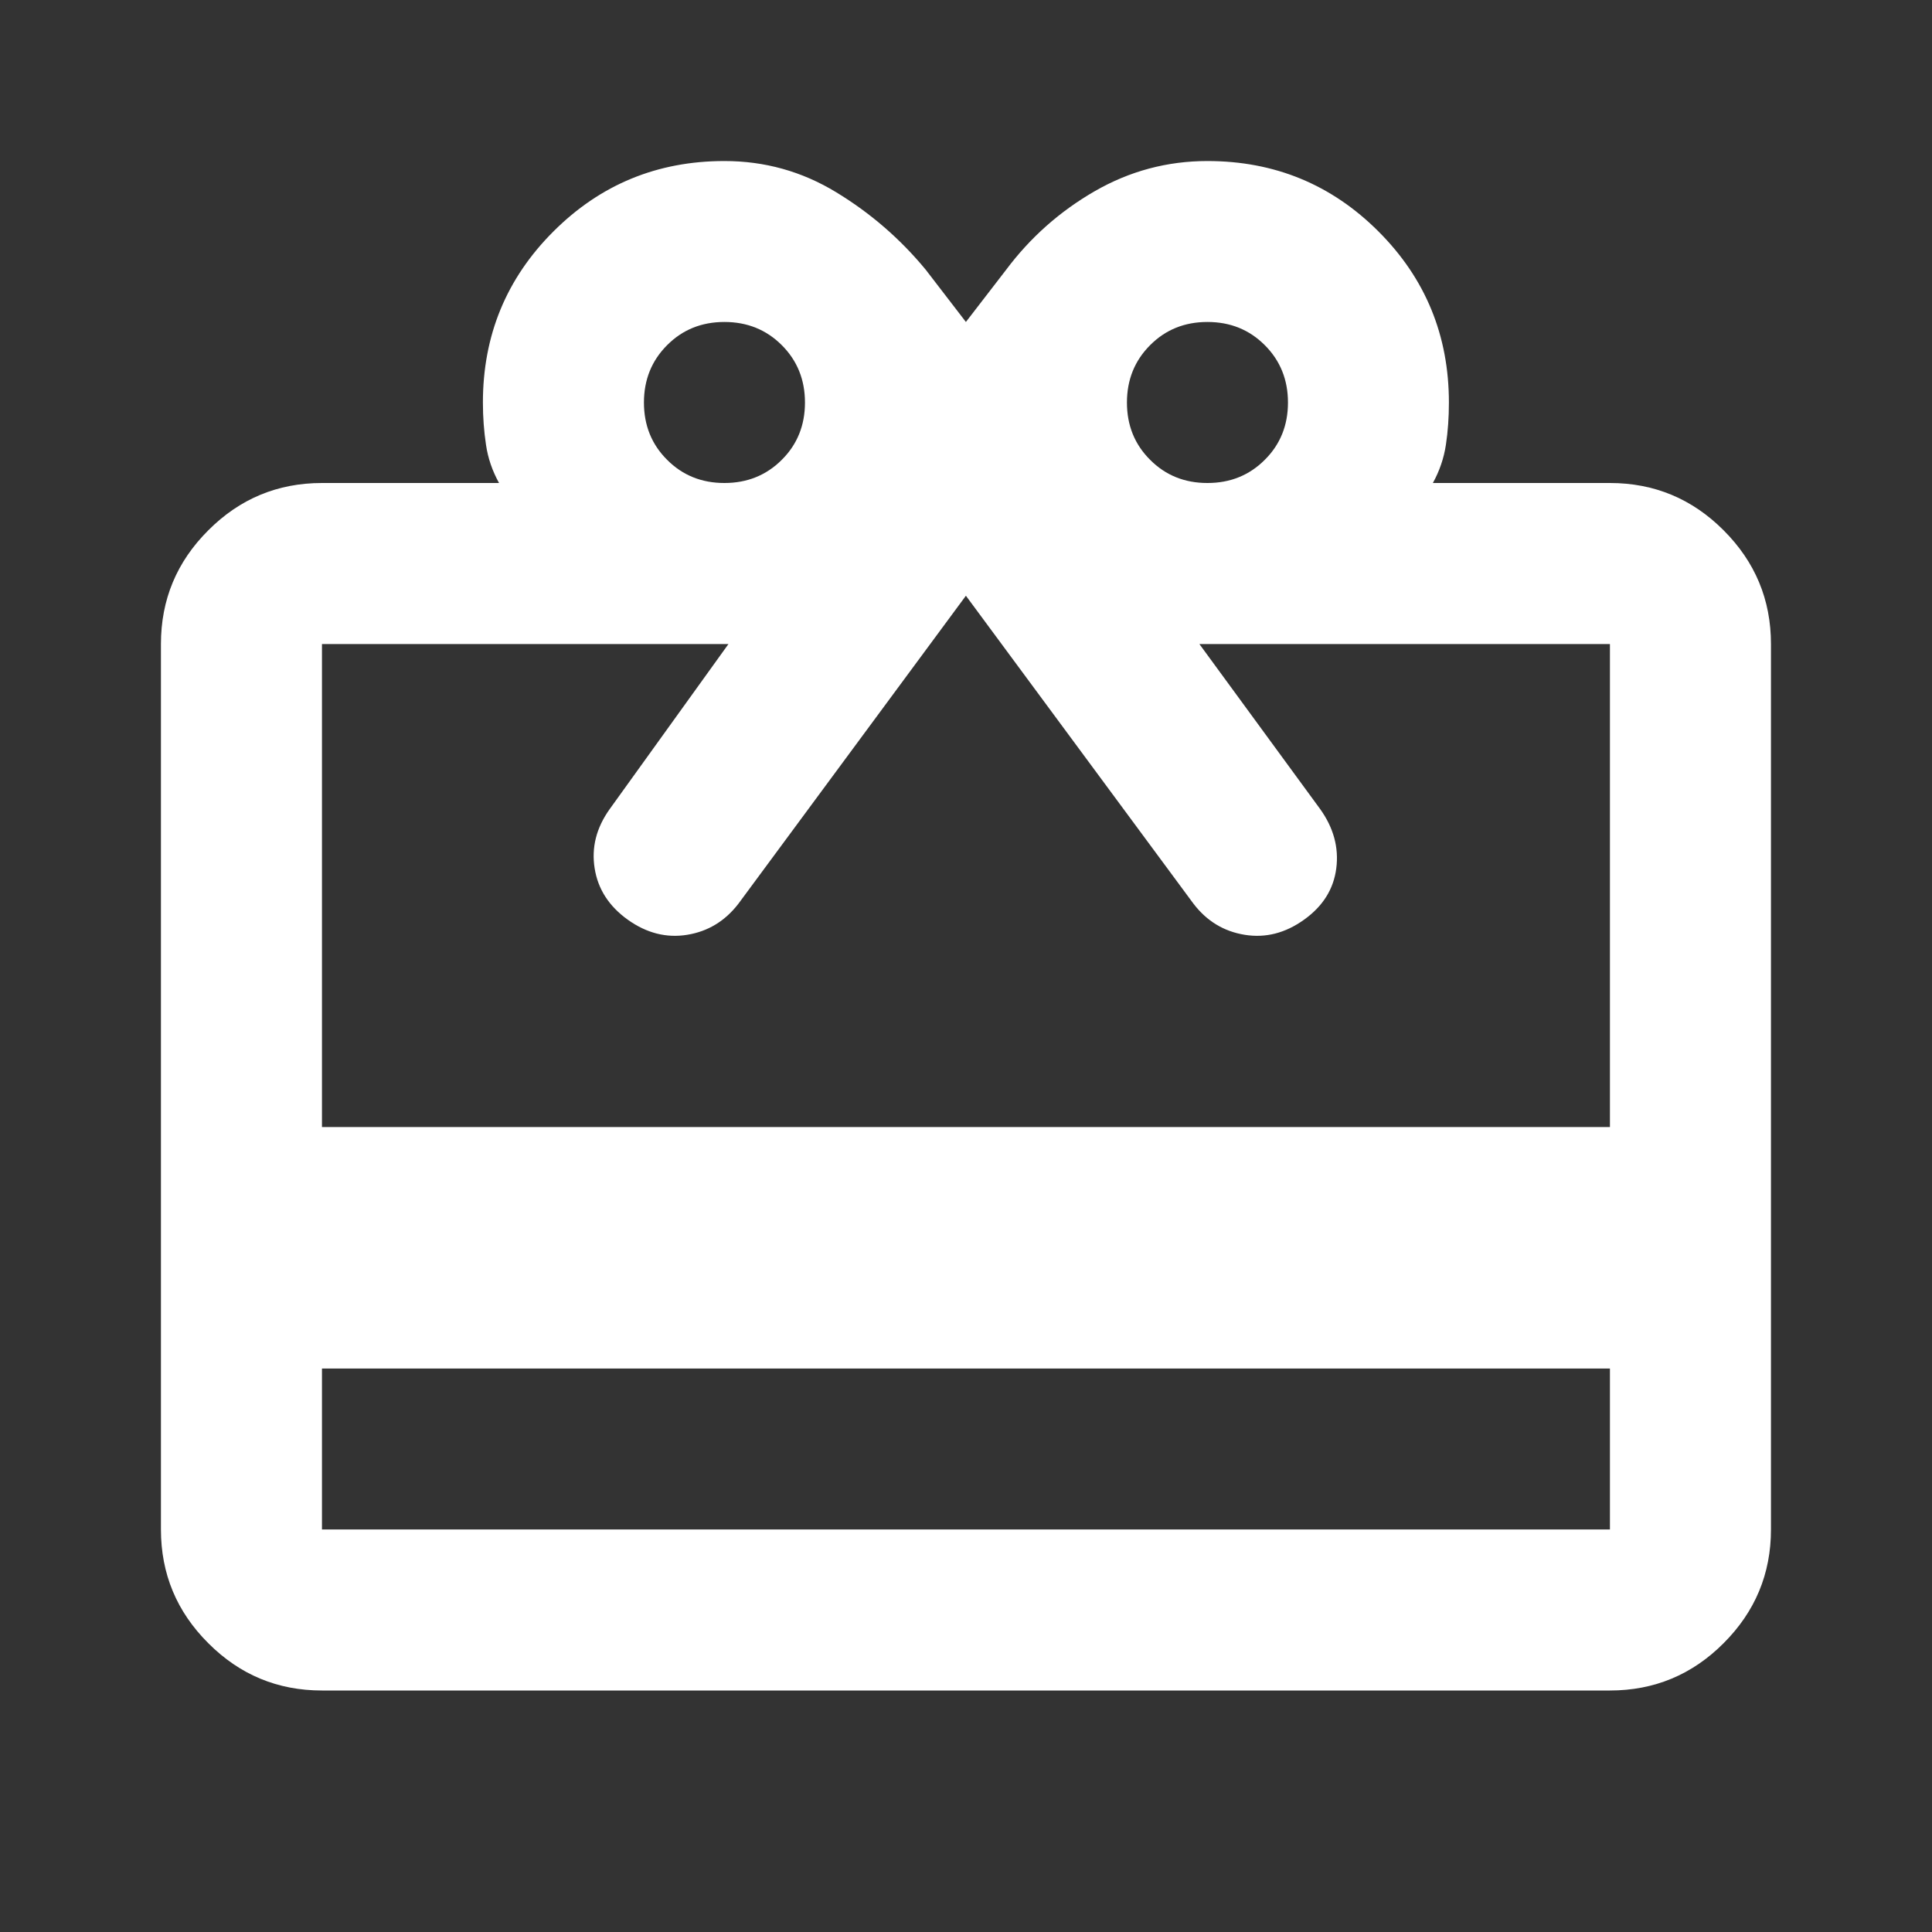 <svg xmlns="http://www.w3.org/2000/svg" fill="none" viewBox="0 0 20 20" height="20" width="20">
<rect x="0" y="0" width="20" height="20" fill="#333333" stroke="none"/>
<path fill="white" d="M3.333 14.167V15.833H16.666V14.167H3.333ZM3.333 5H5.166C5.097 4.875 5.051 4.743 5.031 4.604C5.01 4.465 4.999 4.319 4.999 4.167C4.999 3.472 5.242 2.882 5.729 2.396C6.215 1.91 6.805 1.667 7.499 1.667C7.916 1.667 8.301 1.774 8.656 1.99C9.01 2.205 9.319 2.472 9.583 2.792L9.999 3.333L10.416 2.792C10.666 2.458 10.972 2.187 11.333 1.979C11.694 1.771 12.083 1.667 12.499 1.667C13.194 1.667 13.784 1.91 14.27 2.396C14.756 2.882 14.999 3.472 14.999 4.167C14.999 4.319 14.989 4.465 14.968 4.604C14.947 4.743 14.902 4.875 14.833 5H16.666C17.124 5 17.517 5.163 17.843 5.49C18.169 5.816 18.333 6.208 18.333 6.667V15.833C18.333 16.292 18.169 16.684 17.843 17.01C17.517 17.337 17.124 17.5 16.666 17.5H3.333C2.874 17.5 2.482 17.337 2.156 17.01C1.829 16.684 1.666 16.292 1.666 15.833V6.667C1.666 6.208 1.829 5.816 2.156 5.49C2.482 5.163 2.874 5 3.333 5ZM3.333 11.667H16.666V6.667H12.416L13.666 8.375C13.805 8.569 13.861 8.774 13.833 8.99C13.805 9.205 13.694 9.382 13.499 9.521C13.305 9.66 13.1 9.712 12.885 9.677C12.669 9.642 12.492 9.535 12.354 9.354L9.999 6.167L7.645 9.354C7.506 9.535 7.329 9.642 7.114 9.677C6.899 9.712 6.694 9.66 6.499 9.521C6.305 9.382 6.19 9.205 6.156 8.99C6.121 8.774 6.173 8.569 6.312 8.375L7.541 6.667H3.333V11.667ZM7.499 5C7.735 5 7.933 4.92 8.093 4.76C8.253 4.601 8.333 4.403 8.333 4.167C8.333 3.931 8.253 3.733 8.093 3.573C7.933 3.413 7.735 3.333 7.499 3.333C7.263 3.333 7.065 3.413 6.906 3.573C6.746 3.733 6.666 3.931 6.666 4.167C6.666 4.403 6.746 4.601 6.906 4.76C7.065 4.92 7.263 5 7.499 5ZM12.499 5C12.736 5 12.933 4.92 13.093 4.76C13.253 4.601 13.333 4.403 13.333 4.167C13.333 3.931 13.253 3.733 13.093 3.573C12.933 3.413 12.736 3.333 12.499 3.333C12.263 3.333 12.065 3.413 11.906 3.573C11.746 3.733 11.666 3.931 11.666 4.167C11.666 4.403 11.746 4.601 11.906 4.76C12.065 4.92 12.263 5 12.499 5Z"></path>
</svg>
